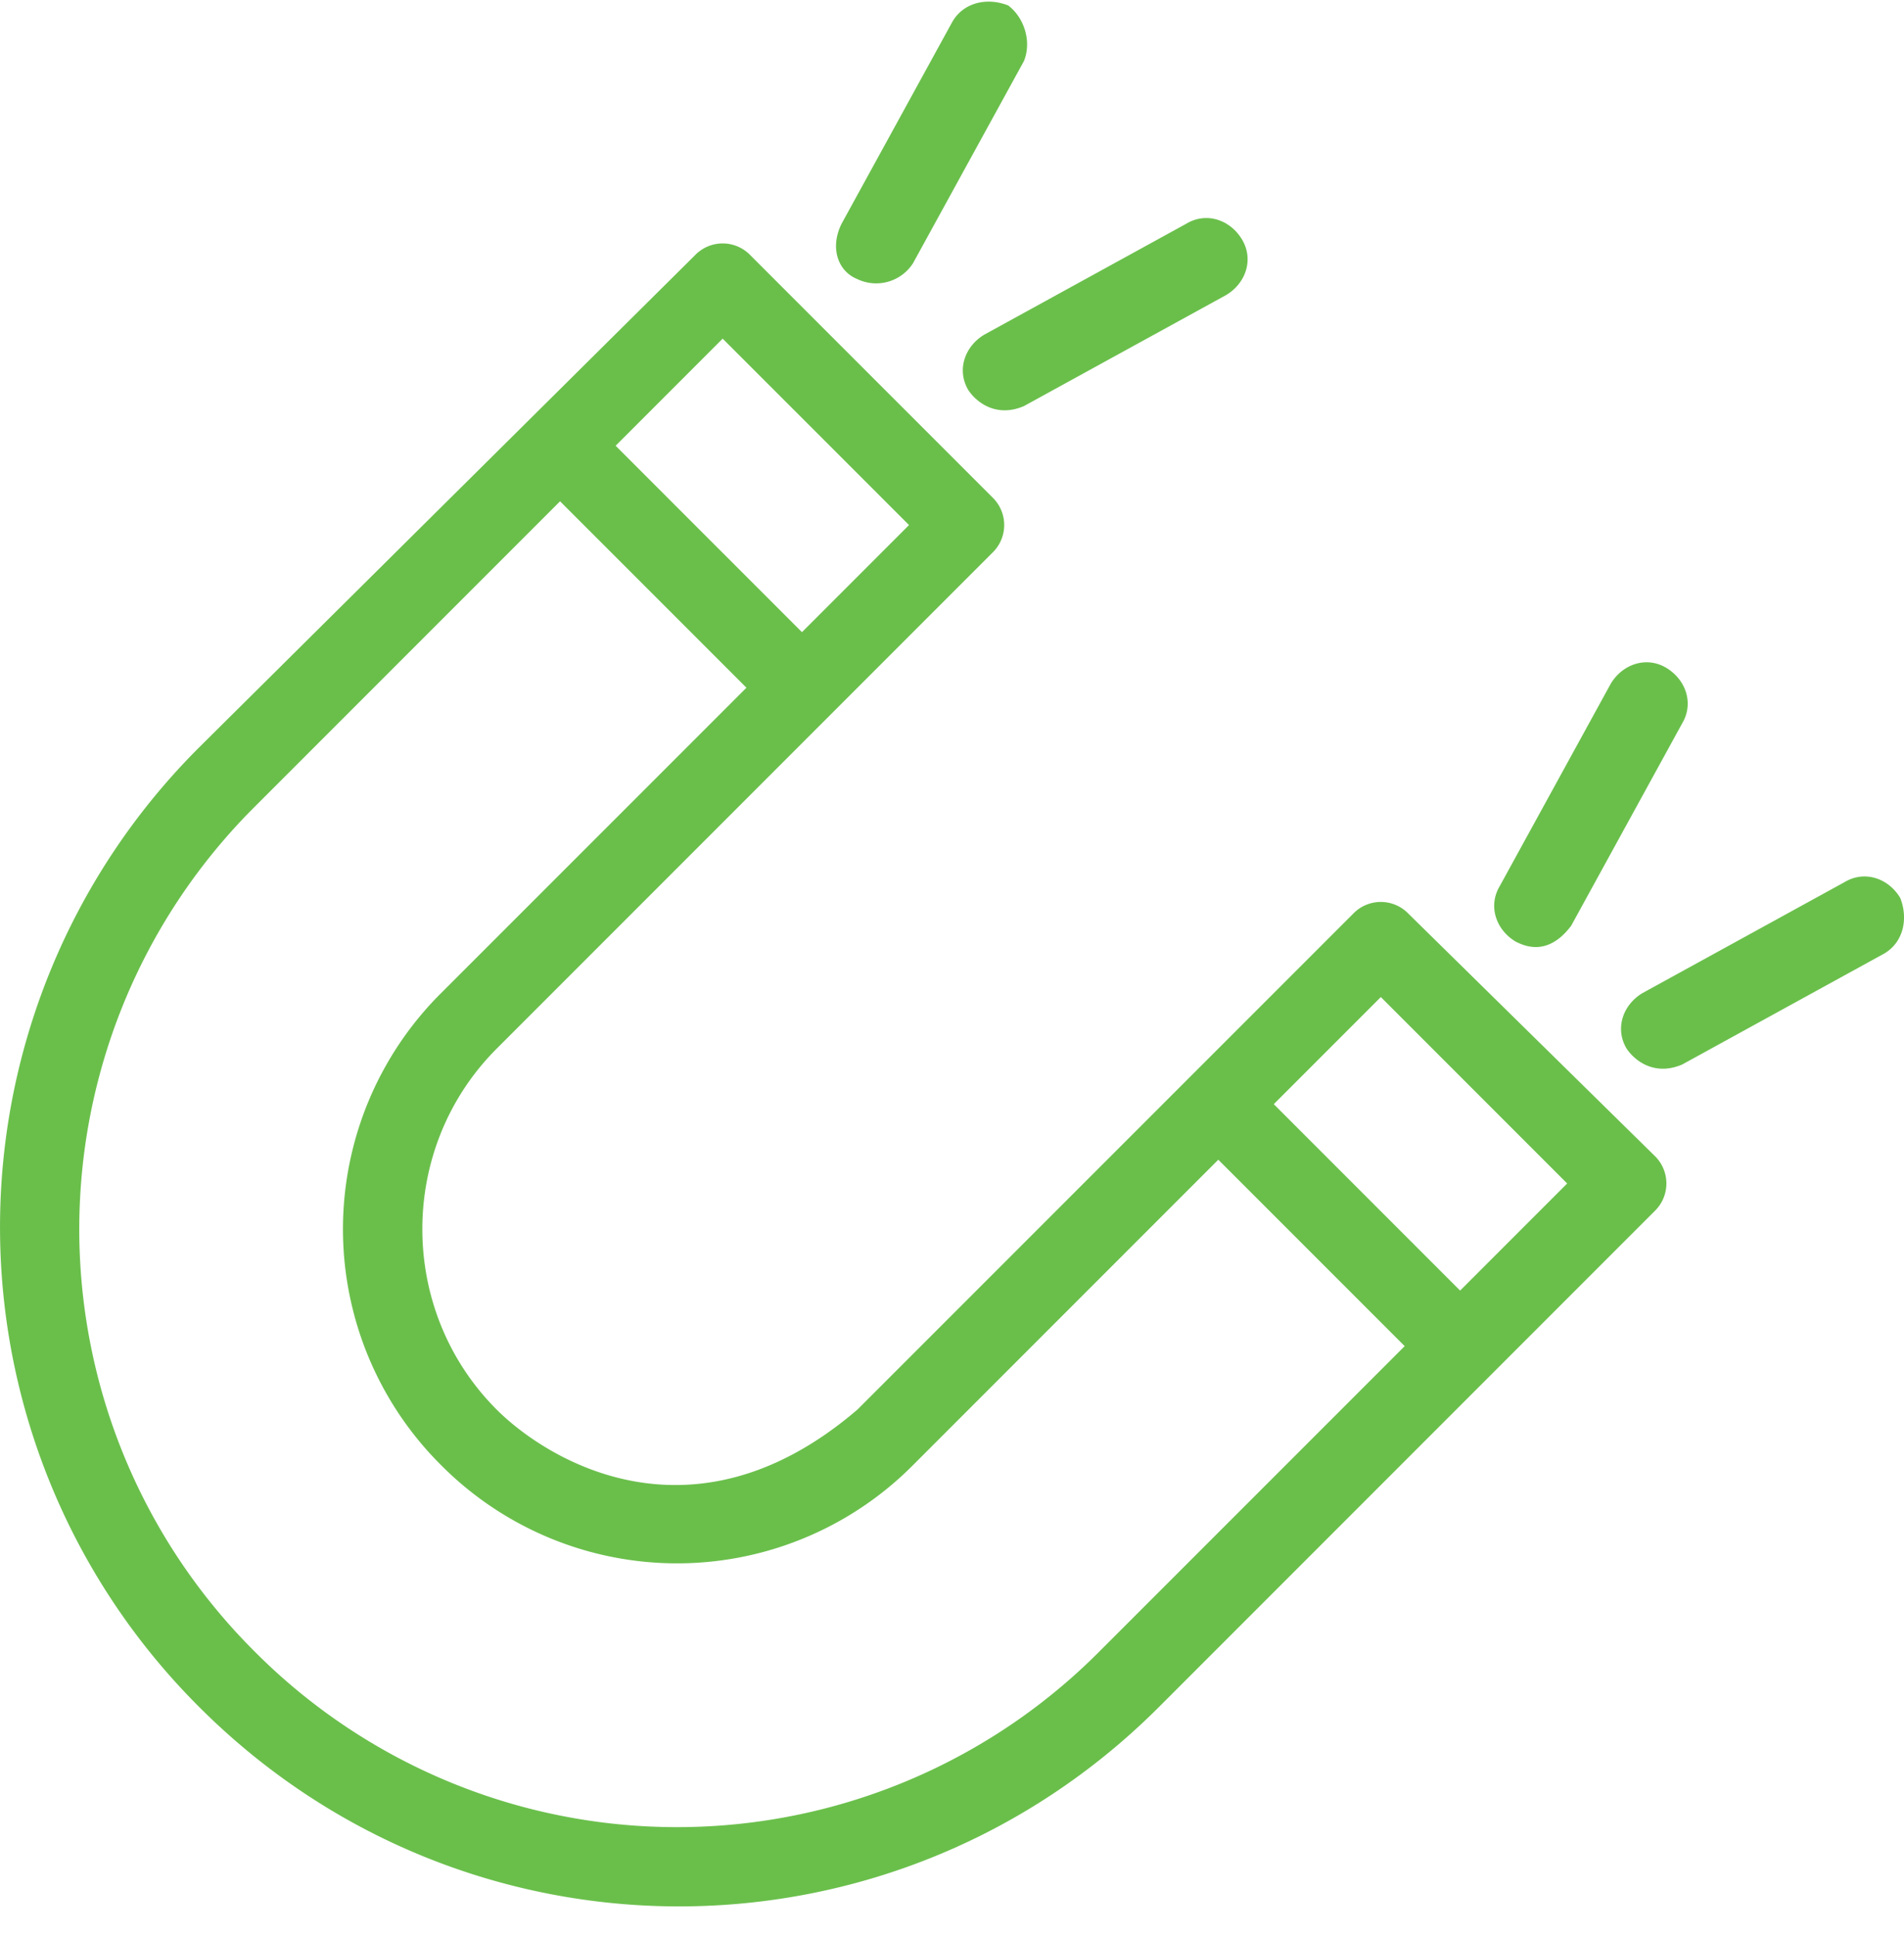 <svg width="61" height="62" fill="none" xmlns="http://www.w3.org/2000/svg"><path d="M27.47 45.142c-5.335 4.574-10.034 1.525-11.558 0-3.175-3.174-3.175-8.383 0-11.558l15.88-15.88a1.23 1.23 0 000-1.779l-7.749-7.748a1.23 1.23 0 00-1.78 0L6.385 23.93a21.693 21.693 0 000 30.74c8.51 8.51 22.23 8.51 30.742 0l15.88-15.88a1.23 1.23 0 000-1.779l-7.88-7.746a1.23 1.23 0 00-1.778 0L27.47 45.142zm-4.318-34.297l5.971 5.97-3.43 3.43-5.97-5.97 3.43-3.43zm12.066 42.048a19.09 19.09 0 01-27.057 0 19.09 19.09 0 010-27.057l9.782-9.782 5.971 5.97-9.782 9.78a10.658 10.658 0 000 15.118 10.658 10.658 0 0015.118 0l9.782-9.782 5.971 5.97-9.785 9.783zM46.78 41.332l-5.971-5.971 3.43-3.43 5.97 5.97-3.43 3.43zM48.557 30.154c.255.126 1.017.507 1.78-.507l3.555-6.479c.381-.636.126-1.398-.507-1.78-.636-.38-1.398-.125-1.78.508l-3.555 6.479c-.382.636-.127 1.398.507 1.779zM60.879 28.756c-.381-.636-1.143-.889-1.78-.508l-6.478 3.556c-.636.382-.888 1.144-.507 1.78.255.38.888.888 1.78.507l6.478-3.556c.633-.381.76-1.143.507-1.78zM27.47 8.94a1.404 1.404 0 001.78-.508l3.556-6.479c.255-.636 0-1.398-.507-1.779-.636-.252-1.398-.126-1.78.51l-3.555 6.478c-.381.763-.129 1.525.507 1.777zM31.026 12.497c.254.382.888.889 1.779.508l6.478-3.556c.636-.381.889-1.144.508-1.78-.381-.635-1.144-.888-1.78-.507l-6.478 3.556c-.634.381-.889 1.143-.507 1.78z" fill="#6abf4b"/></svg>